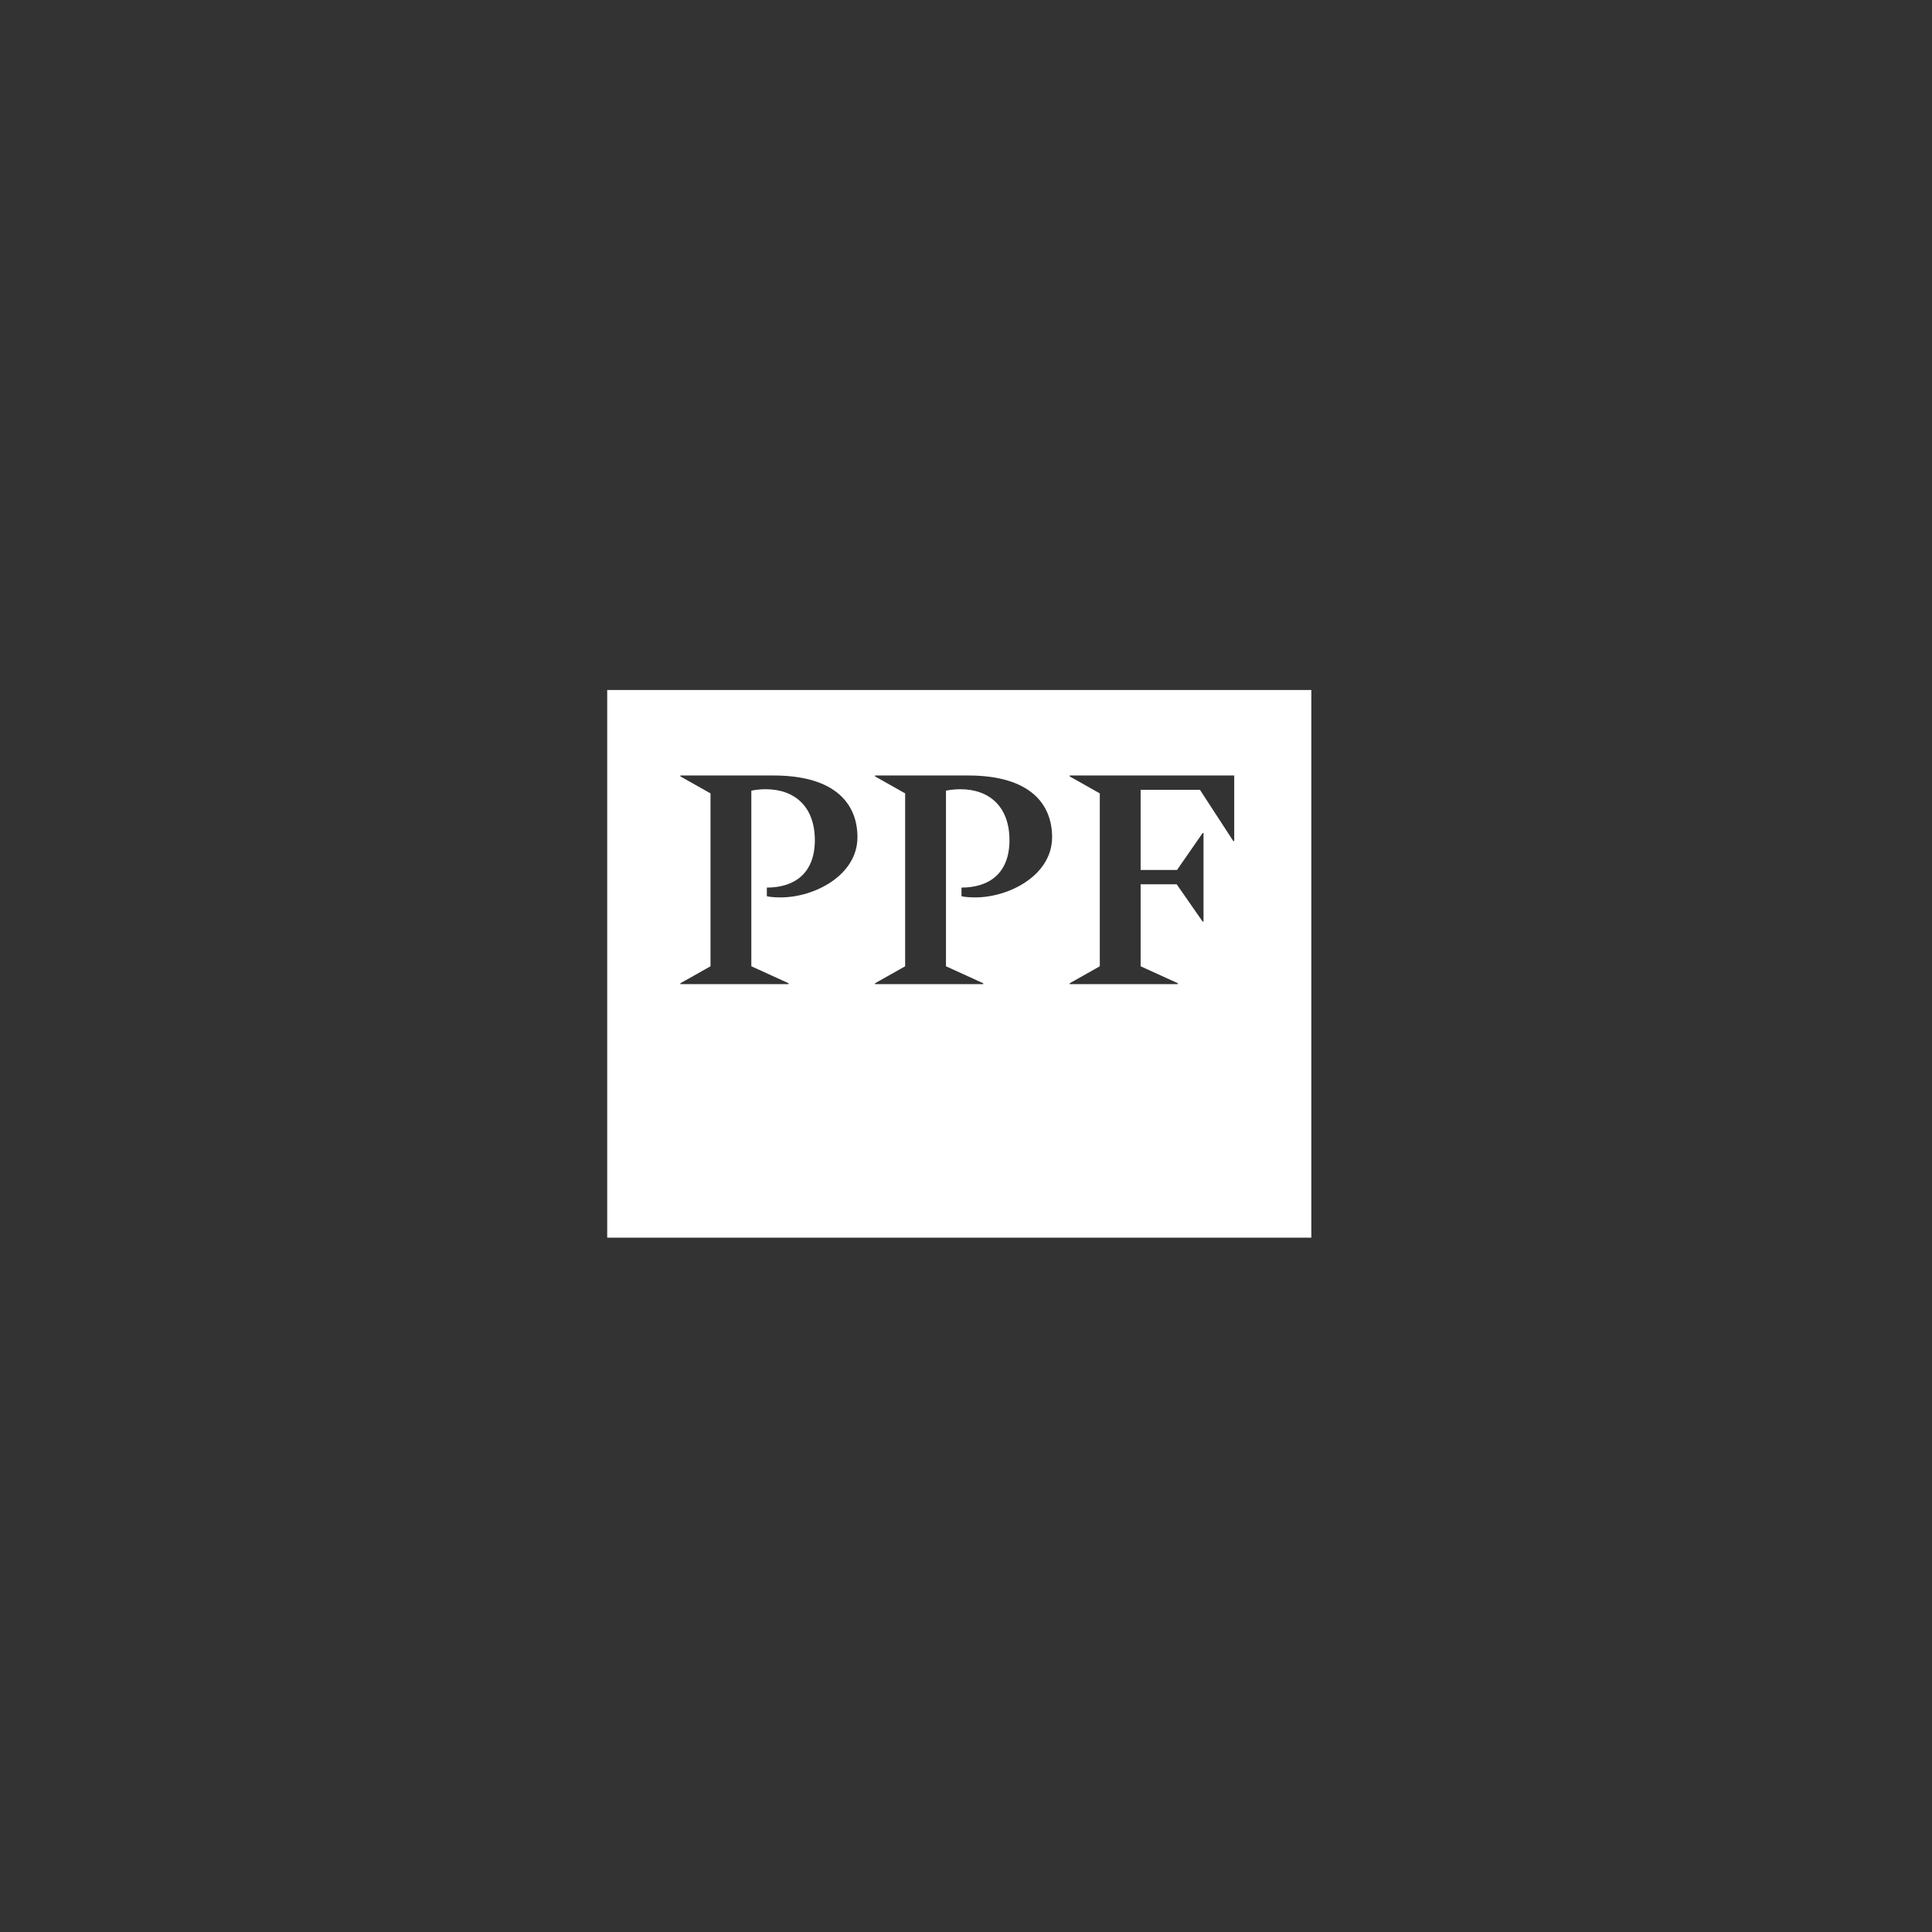 <svg xmlns="http://www.w3.org/2000/svg" width="140" height="140" fill="none"><rect width="100%" height="100%" fill="#333333" stroke="none"/><g clip-path="url(#a)"><path d="M95.024 50H44v39.685h51.024V50Zm-32.89 10.667c0 2.743-3.088 4.363-5.572 4.363-.605 0-.908-.064-.994-.086v-.626c1.987 0 3.478-1.016 3.478-3.435s-1.448-3.693-3.564-3.693c-.432 0-.886.064-1.037.108V70.02l2.7 1.231v.065h-7.841v-.065l2.182-1.23v-12.53l-2.182-1.23v-.066h6.739c4.558 0 6.091 2.117 6.091 4.471Zm14.105 0c0 2.743-3.089 4.363-5.573 4.363-.605 0-.907-.064-.993-.086v-.626c1.987 0 3.477-1.016 3.477-3.435s-1.447-3.693-3.564-3.693c-.432 0-.885.064-1.037.108V70.02l2.7 1.231v.065h-7.84v-.065l2.181-1.23v-12.53l-2.181-1.23v-.066h6.739c4.557 0 6.091 2.117 6.091 4.471Zm13.197.281h-.065l-2.419-3.715h-4.298v5.81h2.635l1.858-2.678h.064v6.415h-.064l-1.88-2.7h-2.613v5.94l2.7 1.231v.065h-7.841v-.065l2.182-1.23v-12.53l-2.182-1.23v-.066h11.923v4.752Z" fill="#fff"/></g><defs><clipPath id="a"><path fill="#fff" transform="translate(44 50)" d="M0 0h51.024v39.685H0z"/></clipPath></defs></svg>